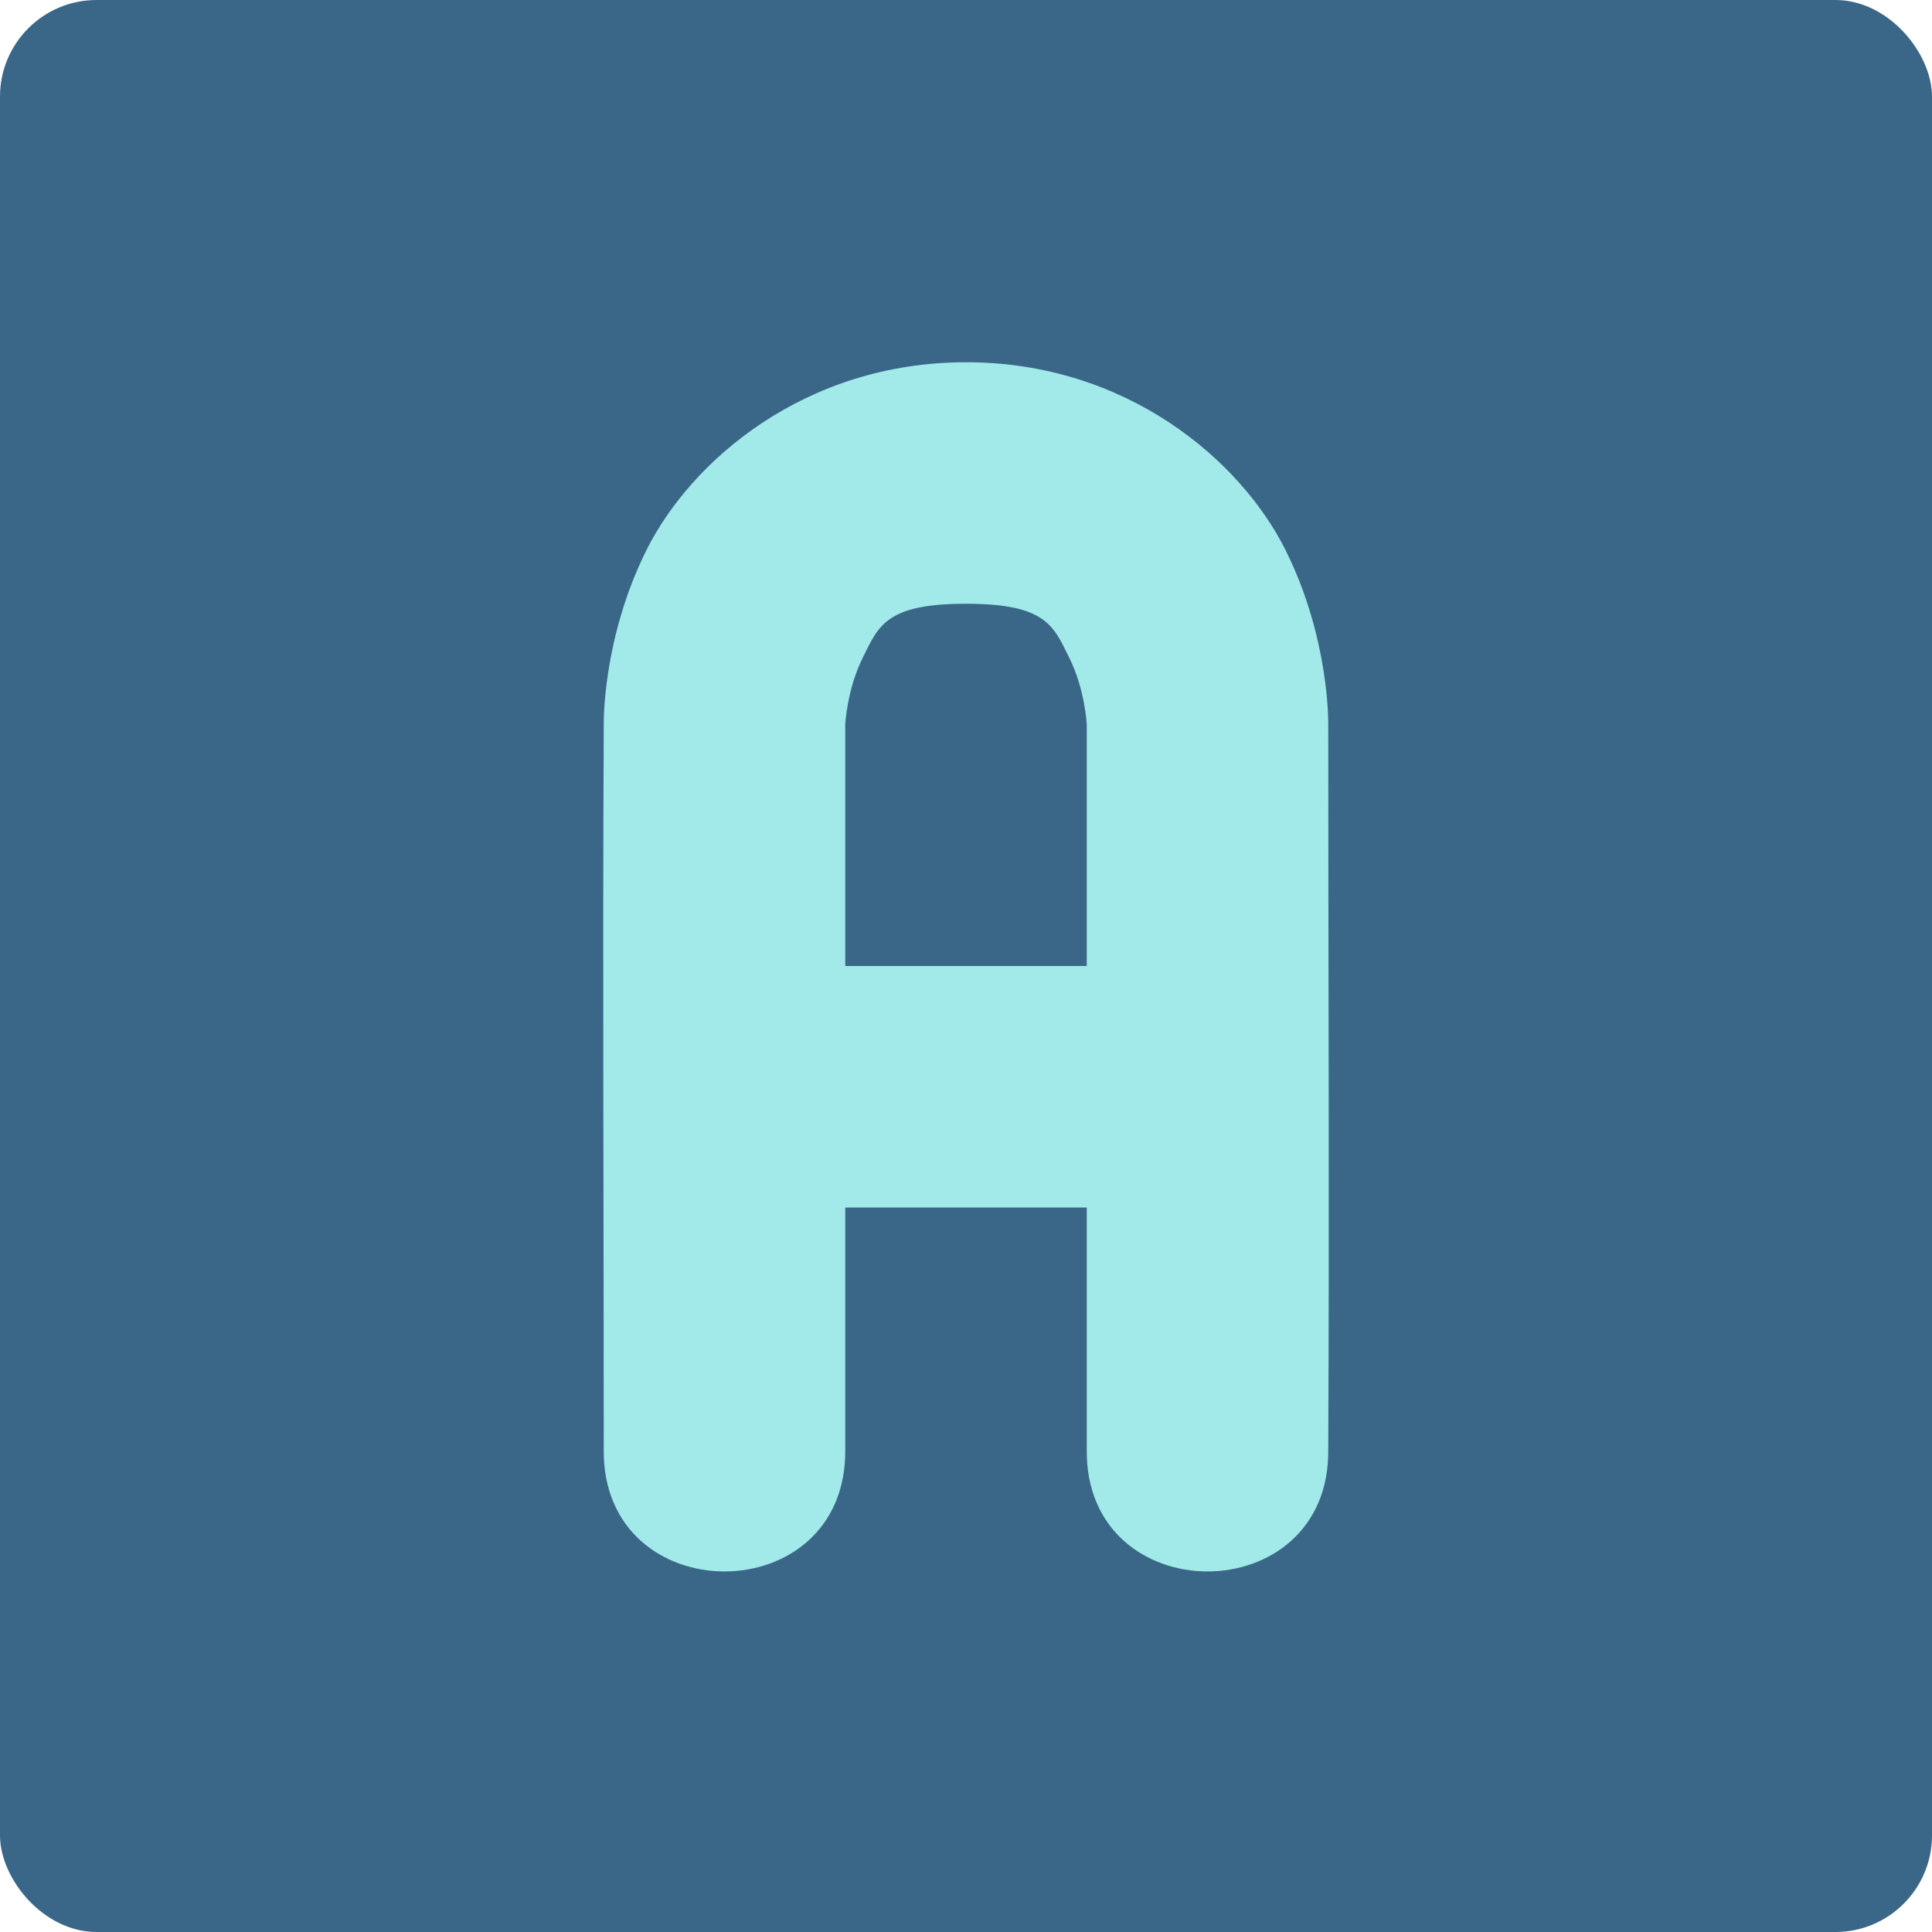 <svg width="16" height="16" version="1" xmlns="http://www.w3.org/2000/svg">
 <rect width="16" height="16" rx=".8" ry=".8" style="fill:#3a6688"/>
 <path d="M 8,3 C 6.667,3 5.725,3.814 5.355,4.553 4.986,5.291 5,6 5,6 c -0.01,2.02 0,3.987 0,6 -0.019,1.352 2.019,1.352 2,0 v -2 h 2 v 2 c -0.019,1.352 2.019,1.352 2,0 0.01,-2.02 0,-3.987 0,-6 0,0 0.014,-0.709 -0.355,-1.447 C 10.275,3.814 9.333,3 8,3 Z M 8,5 C 8.667,5 8.725,5.186 8.855,5.447 8.986,5.709 9,6 9,6 V 8 H 7 V 6 C 7,6 7.014,5.709 7.145,5.447 7.275,5.186 7.333,5 8,5 Z" style="fill:#a1eae9"/>
</svg>
